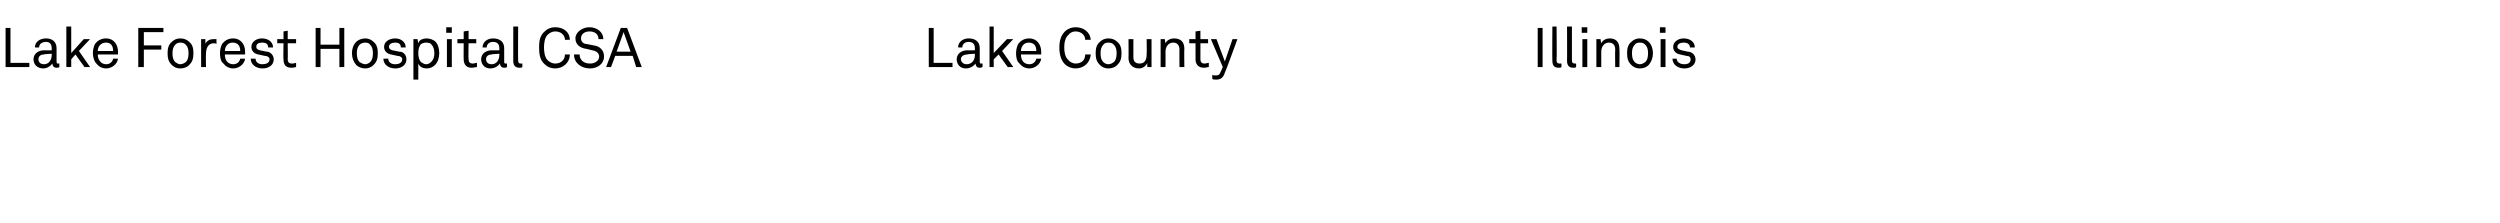<?xml version="1.0" standalone="no"?><!DOCTYPE svg PUBLIC "-//W3C//DTD SVG 1.1//EN" "http://www.w3.org/Graphics/SVG/1.1/DTD/svg11.dtd"><svg xmlns="http://www.w3.org/2000/svg" version="1.1" width="358px" height="32px" viewBox="0 -2 358 32" style="top:-2px"><desc>Lake Forest Hospital CSA Lake County Illinois</desc><defs/><g id="Polygon64875"><path d="m1.5 2v5h2.7v.6H.8V2h.7zm3.3 4.5c0-.5.3-1.2 1.4-1.3c0 .03 1.2 0 1.2 0c0 0 .03-.32 0-.3c0-.6-.3-.9-.8-.9c-.6 0-1 .3-1 .8h-.6c0-.8.7-1.3 1.6-1.3c.9 0 1.5.5 1.5 1.4v1.9c0 .3.1.3.2.3h.2v.5c-.1.1-.3.1-.4.1c-.4 0-.6-.3-.6-.6c-.3.4-.8.7-1.3.7c-1 0-1.4-.7-1.4-1.3zm2.6-.6c.03.03 0-.2 0-.2c0 0-1.14.05-1.1.1c-.4 0-.8.2-.8.7c0 .3.2.7.8.7c.7 0 1.1-.6 1.1-1.3zm2.1-4.1h.7v3.8l1.8-2h.9l-1.6 1.7l1.6 2.3h-.8l-1.3-1.8l-.6.7v1.1h-.7V1.8zm4.3 5.3c-.3-.3-.5-.9-.5-1.5c0-.4.1-.9.3-1.3c.3-.4.8-.8 1.6-.8c1.1 0 1.7.9 1.7 1.9v.4H14c0 .8.5 1.4 1.2 1.4c.5 0 .9-.3 1-.8h.7c-.1.8-.9 1.4-1.7 1.4c-.6 0-1.1-.3-1.4-.7zm2.4-1.8c0-.7-.3-1.2-1-1.2c-.8 0-1.2.6-1.2 1.2h2.2zM23.4 2v.6h-2.8v1.9h2.5v.6h-2.5v2.5h-.8V2h3.6zm1.2 5.3c-.5-.5-.6-1-.6-1.7c0-.6.1-1.2.6-1.6c.3-.3.7-.5 1.2-.5c.6 0 1 .2 1.3.5c.5.4.6 1 .6 1.6c0 .7-.1 1.2-.6 1.7c-.3.3-.7.5-1.3.5c-.5 0-.9-.2-1.2-.5zm2-.4c.3-.3.4-.7.4-1.3c0-.5-.1-.9-.4-1.2c-.2-.2-.4-.3-.8-.3c-.3 0-.5.1-.7.3c-.3.3-.4.7-.4 1.2c0 .6.1 1 .4 1.3c.2.1.4.3.7.3c.4 0 .6-.2.8-.3zm2.2-3.3h.6s.04.7 0 .7c.2-.5.7-.7 1.2-.7h.4v.7c-.1-.1-.2-.1-.4-.1c-.8 0-1.1.7-1.1 1.5c-.04-.02 0 1.9 0 1.9h-.7v-4zM32 7.1c-.4-.3-.5-.9-.5-1.5c0-.4.1-.9.3-1.3c.3-.4.8-.8 1.6-.8c1.1 0 1.7.9 1.7 1.9v.4h-2.9c0 .8.4 1.4 1.2 1.4c.5 0 .9-.3 1-.8h.7c-.1.8-.9 1.4-1.7 1.4c-.6 0-1.1-.3-1.4-.7zm2.4-1.8c0-.7-.3-1.2-1.1-1.2c-.7 0-1.1.6-1.1 1.2h2.2zm3.2 2.5c-1 0-1.7-.6-1.7-1.4h.7c0 .5.4.8 1 .8c.5 0 1-.2 1-.7c0-.3-.3-.5-.7-.5l-.9-.2c-.6-.1-1-.5-1-1.1c0-.7.7-1.2 1.5-1.2c.9 0 1.6.5 1.6 1.3h-.7c0-.5-.3-.7-.9-.7c-.5 0-.8.2-.8.6c0 .3.2.4.5.5l1 .2c.5 0 1 .5 1 1.1c0 .8-.7 1.3-1.6 1.3zm3-1.3c-.05.04 0-2.3 0-2.3h-.9v-.6h.9V2.5l.6-.1v1.2h1.2v.6h-1.2s.03 2.26 0 2.3c0 .4.2.6.6.6c.3 0 .5-.1.6-.1v.6c-.1 0-.3.1-.7.1c-.9 0-1.1-.6-1.1-1.2zM45.9 2v2.4h2.7V2h.7v5.6h-.7V5h-2.7v2.6h-.7V2h.7zM51 7.3c-.4-.5-.6-1-.6-1.7c0-.6.2-1.2.6-1.6c.3-.3.8-.5 1.3-.5c.5 0 .9.2 1.2.5c.5.4.6 1 .6 1.6c0 .7-.1 1.2-.6 1.7c-.3.3-.7.5-1.2.5c-.5 0-1-.2-1.3-.5zm2-.4c.3-.3.4-.7.4-1.3c0-.5-.1-.9-.4-1.2c-.1-.2-.4-.3-.7-.3c-.3 0-.6.1-.8.3c-.3.3-.4.7-.4 1.2c0 .6.1 1 .4 1.3c.2.1.5.3.8.3c.3 0 .6-.2.7-.3zm3.6.9c-1 0-1.7-.6-1.7-1.4h.7c0 .5.4.8 1 .8c.5 0 1-.2 1-.7c0-.3-.3-.5-.7-.5l-.9-.2c-.6-.1-1-.5-1-1.1c0-.7.7-1.2 1.6-1.2c.8 0 1.5.5 1.5 1.3h-.7c0-.5-.3-.7-.8-.7c-.5 0-.9.2-.9.6c0 .3.2.4.5.5l1 .2c.6 0 1 .5 1 1.1c0 .8-.7 1.3-1.6 1.3zm2.6-4.2h.6s.07.6.1.6c.1-.5.7-.7 1.2-.7c.5 0 .9.2 1.2.4c.4.4.6 1 .6 1.7c0 .7-.2 1.3-.6 1.7c-.3.3-.7.5-1.2.5c-.5 0-1-.2-1.2-.7v2.3h-.7V3.6zm2.6 3.2c.3-.3.4-.7.4-1.2c0-.4-.1-.9-.4-1.2c-.1-.2-.4-.3-.8-.3c-.3 0-.5.1-.7.2c-.3.3-.4.8-.4 1.3c0 .5.1 1 .4 1.3c.2.1.4.3.7.3c.4 0 .6-.2.8-.4zm2.9-3.2v4h-.7v-4h.7zm0-1.7v.8h-.8v-.8h.8zm1.7 4.6c-.02.04 0-2.3 0-2.3h-.9v-.6h.9V2.5l.7-.1v1.2h1.1v.6h-1.1s-.04 2.26 0 2.3c0 .4.2.6.6.6c.2 0 .4-.1.6-.1v.6c-.2 0-.4.1-.8.1c-.8 0-1.1-.6-1.1-1.2zm2.5 0c0-.5.3-1.2 1.4-1.3c0 .03 1.2 0 1.2 0c0 0 .03-.32 0-.3c0-.6-.3-.9-.9-.9c-.5 0-.9.3-.9.8h-.6c0-.8.7-1.3 1.5-1.3c1 0 1.6.5 1.6 1.4v1.9c0 .3.1.3.2.3h.2v.5c-.1.1-.3.1-.4.1c-.4 0-.6-.3-.6-.6c-.3.4-.8.7-1.4.7c-.9 0-1.3-.7-1.3-1.3zm2.6-.6c.03.03 0-.2 0-.2c0 0-1.14.05-1.1.1c-.4 0-.8.2-.8.7c0 .3.2.7.8.7c.7 0 1.1-.6 1.1-1.3zm2 .8V1.8h.7s-.03 4.86 0 4.9c0 .2.1.4.3.4h.3v.5c-.1.1-.2.1-.4.1c-.6 0-.9-.3-.9-1zm4.5.5c-.7-.6-.8-1.5-.8-2.4c0-.9.1-1.7.8-2.3c.4-.4.9-.6 1.5-.6c1.2 0 2.1.7 2.1 1.8h-.7c0-.7-.6-1.2-1.4-1.2c-.4 0-.8.2-1.1.5c-.4.4-.5 1.2-.5 1.8c0 .6.1 1.4.5 1.8c.3.3.7.5 1.1.5c.8 0 1.4-.5 1.4-1.3h.7c0 1.2-1 2-2.1 2c-.6 0-1.1-.2-1.5-.6zm6.5.6c-1.3 0-2.3-.8-2.3-2h.8c0 .8.6 1.3 1.5 1.3c.7 0 1.3-.4 1.3-1c0-.4-.3-.8-1-.9L84 5c-.9-.1-1.6-.6-1.6-1.5c0-.9 1-1.6 2-1.6c1.1 0 2 .7 2 1.7h-.7c0-.7-.5-1.1-1.3-1.1c-.7 0-1.2.4-1.2 1c0 .5.4.8.8.8l1 .2c.9.1 1.5.7 1.5 1.6c0 1-.9 1.7-2 1.7zM90.6 6h-2.5l-.6 1.6h-.7L88.9 2h.9l2.1 5.6h-.8L90.6 6zm-.3-.6l-1-2.8l-1 2.8h2zM133.7 2v5h2.7v.6H133V2h.7zm3.3 4.5c0-.5.3-1.2 1.4-1.3c-.01.03 1.2 0 1.2 0c0 0 .02-.32 0-.3c0-.6-.3-.9-.9-.9c-.5 0-.9.3-.9.8h-.6c0-.8.7-1.3 1.5-1.3c1 0 1.6.5 1.6 1.4v1.9c0 .3.1.3.2.3h.2v.5c-.2.1-.3.1-.5.1c-.3 0-.5-.3-.5-.6c-.3.4-.8.7-1.4.7c-.9 0-1.3-.7-1.3-1.3zm2.6-.6c.02.03 0-.2 0-.2c0 0-1.15.05-1.1.1c-.4 0-.9.2-.9.7c0 .3.3.7.8.7c.8 0 1.2-.6 1.2-1.3zm2.1-4.1h.6v3.8l1.9-2h.9l-1.6 1.7l1.6 2.3h-.8L143 5.8l-.7.7v1.1h-.6V1.8zm4.3 5.3c-.4-.3-.5-.9-.5-1.5c0-.4.1-.9.3-1.3c.3-.4.8-.8 1.6-.8c1.1 0 1.7.9 1.7 1.9v.4h-2.9c0 .8.4 1.4 1.2 1.4c.5 0 .9-.3 1-.8h.7c-.1.8-.9 1.4-1.7 1.4c-.6 0-1.1-.3-1.4-.7zm2.4-1.8c0-.7-.3-1.2-1.1-1.2c-.7 0-1.1.6-1.1 1.2h2.2zm4.1 1.9c-.6-.6-.8-1.5-.8-2.4c0-.9.2-1.7.8-2.3c.4-.4 1-.6 1.5-.6c1.2 0 2.1.7 2.2 1.8h-.8c0-.7-.6-1.2-1.4-1.2c-.4 0-.8.2-1 .5c-.5.4-.6 1.2-.6 1.8c0 .6.1 1.4.6 1.8c.2.3.7.5 1 .5c.9 0 1.4-.5 1.4-1.3h.8c-.1 1.2-1 2-2.2 2c-.5 0-1.1-.2-1.5-.6zm5 .1c-.5-.5-.6-1-.6-1.7c0-.6.1-1.2.6-1.6c.3-.3.7-.5 1.2-.5c.6 0 1 .2 1.3.5c.5.4.6 1 .6 1.6c0 .7-.1 1.2-.6 1.7c-.3.3-.7.5-1.3.5c-.5 0-.9-.2-1.2-.5zm2-.4c.3-.3.4-.7.4-1.3c0-.5-.1-.9-.4-1.2c-.2-.2-.4-.3-.8-.3c-.3 0-.6.1-.7.3c-.3.3-.4.7-.4 1.2c0 .6.1 1 .4 1.3c.1.1.4.3.7.3c.4 0 .6-.2.8-.3zm2.1-.6c.03-.04 0-2.7 0-2.7h.7v2.6c0 .6.3.9.9.9c.7 0 1-.5 1-1.3c.03-.02 0-2.2 0-2.2h.7v4h-.6s-.03-.62 0-.6c-.2.5-.7.8-1.2.8c-.9 0-1.5-.6-1.5-1.5zm4.6-2.7h.6s.09.62.1.6c.2-.5.8-.7 1.2-.7c1 0 1.5.5 1.5 1.5c-.04-.02 0 2.6 0 2.6h-.7s-.02-2.53 0-2.5c0-.6-.3-1-.9-1c-.7 0-1.1.6-1.1 1.3c.02.05 0 2.2 0 2.2h-.7v-4zm5 2.9V4.2h-.9v-.6h.9V2.5l.7-.1v1.2h1.1v.6h-1.1v2.3c0 .4.2.6.6.6c.2 0 .4-.1.6-.1v.6c-.2 0-.4.1-.7.1c-.9 0-1.2-.6-1.2-1.2zm2.4 2.8v-.6c.1.1.3.1.4.1c.4 0 .6 0 .8-.5l.3-.7l-1.7-4h.8l1.2 3.2l1.1-3.2h.7s-1.75 4.82-1.8 4.8c-.2.7-.6 1-1.2 1c-.3 0-.5 0-.6-.1zM220.9 2v5.6h-.7V2h.7zm1.4 4.7c-.03.04 0-4.9 0-4.9h.6s.05 4.86 0 4.9c0 .2.1.4.4.4h.3v.5c-.1.1-.2.1-.4.1c-.6 0-.9-.3-.9-1zm2.1 0c.02.04 0-4.9 0-4.9h.7v4.9c0 .2.1.4.4.4h.2v.5c-.1.1-.2.1-.4.1c-.6 0-.9-.3-.9-1zm2.9-3.1v4h-.7v-4h.7zm0-1.7v.8h-.8v-.8h.8zm1.3 1.7h.6s.07.62.1.6c.2-.5.8-.7 1.2-.7c.9 0 1.4.5 1.4 1.5c.04-.02 0 2.6 0 2.6h-.6s-.04-2.53 0-2.5c0-.6-.3-1-.9-1c-.7 0-1.1.6-1.1 1.3v2.2h-.7v-4zm5 3.7c-.5-.5-.6-1-.6-1.7c0-.6.1-1.2.6-1.6c.3-.3.7-.5 1.2-.5c.6 0 1 .2 1.3.5c.4.4.6 1 .6 1.6c0 .7-.2 1.2-.6 1.7c-.3.3-.7.5-1.3.5c-.5 0-.9-.2-1.2-.5zm2-.4c.3-.3.4-.7.4-1.3c0-.5-.1-.9-.4-1.2c-.2-.2-.4-.3-.8-.3c-.3 0-.6.1-.7.3c-.3.3-.4.7-.4 1.2c0 .6.1 1 .4 1.3c.1.1.4.3.7.3c.4 0 .6-.2.8-.3zm2.9-3.3v4h-.7v-4h.7zm0-1.7v.8h-.8v-.8h.8zm2.7 5.9c-1 0-1.7-.6-1.7-1.4h.6c0 .5.5.8 1.1.8c.5 0 .9-.2.9-.7c0-.3-.2-.5-.6-.5l-.9-.2c-.6-.1-1-.5-1-1.1c0-.7.7-1.2 1.5-1.2c.9 0 1.6.5 1.6 1.3h-.7c0-.5-.4-.7-.9-.7c-.5 0-.9.2-.9.6c0 .3.3.4.6.5l.9.2c.6 0 1.1.5 1.1 1.1c0 .8-.7 1.3-1.6 1.3z" stroke="none" fill="#000"/></g></svg>